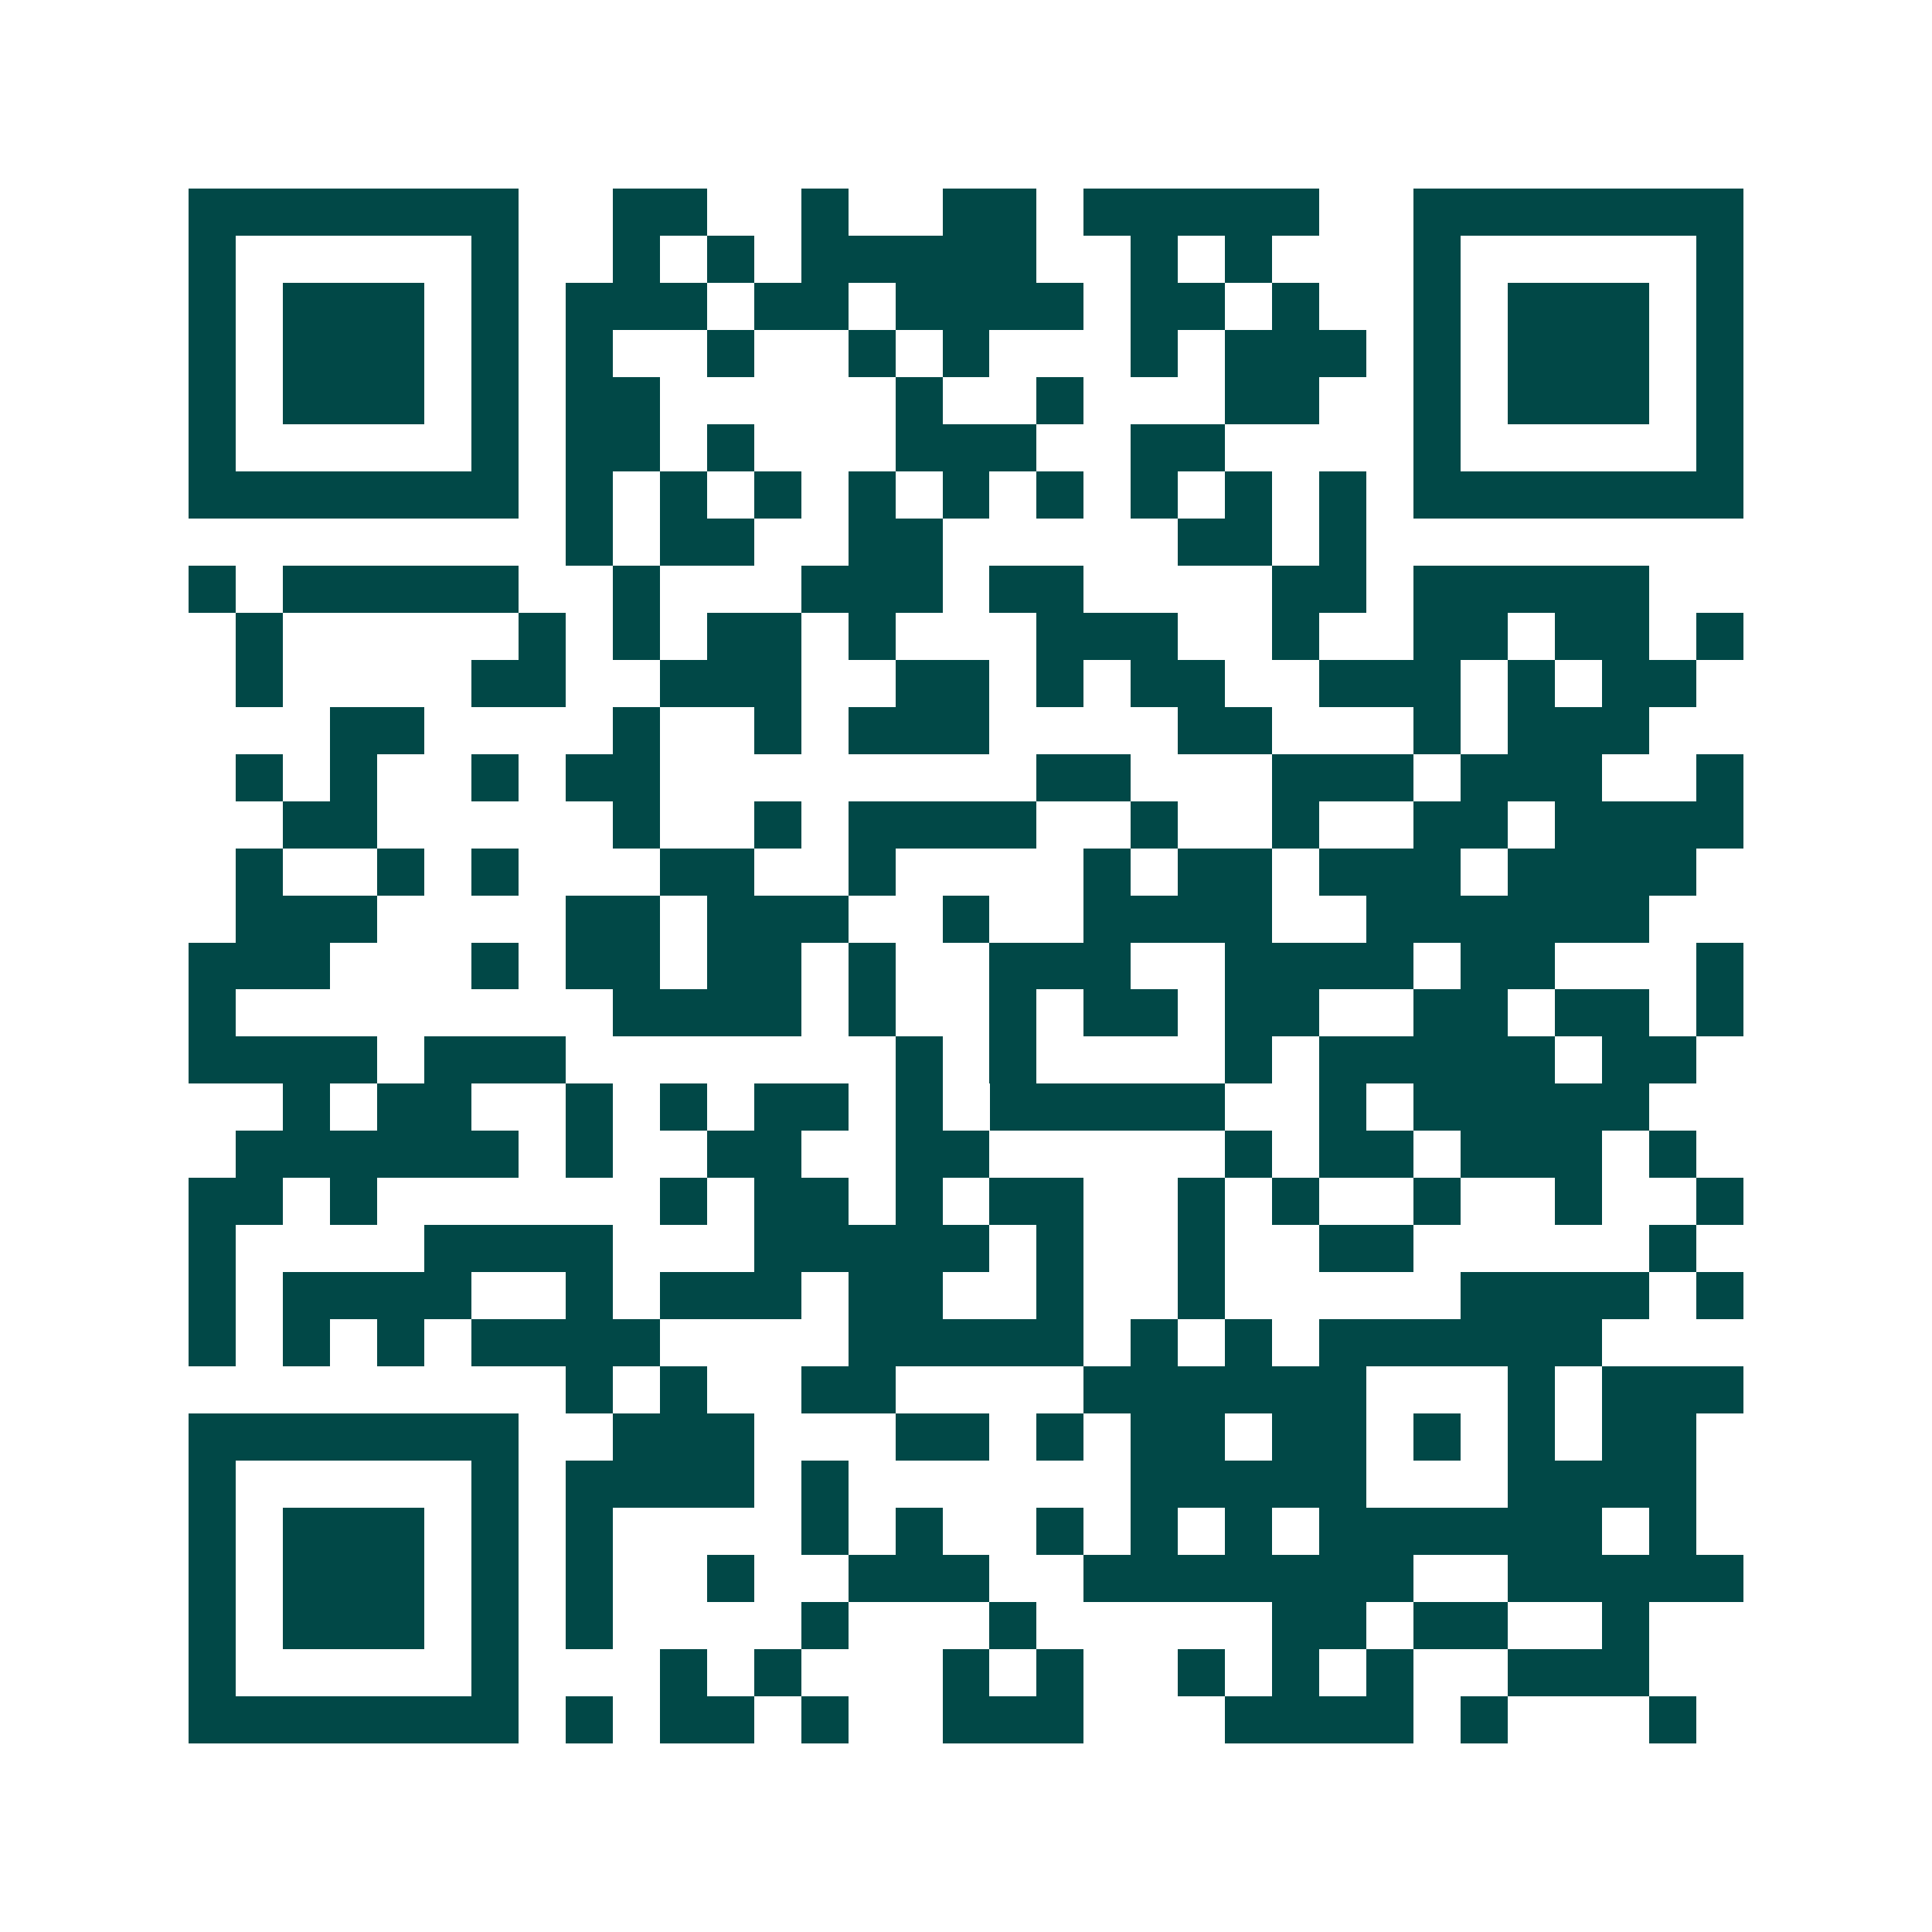 <svg xmlns="http://www.w3.org/2000/svg" width="200" height="200" viewBox="0 0 41 41" shape-rendering="crispEdges"><path fill="#ffffff" d="M0 0h41v41H0z"/><path stroke="#014847" d="M4 4.5h7m2 0h2m2 0h1m2 0h2m1 0h5m2 0h7M4 5.5h1m5 0h1m2 0h1m1 0h1m1 0h5m2 0h1m1 0h1m3 0h1m5 0h1M4 6.5h1m1 0h3m1 0h1m1 0h3m1 0h2m1 0h4m1 0h2m1 0h1m2 0h1m1 0h3m1 0h1M4 7.5h1m1 0h3m1 0h1m1 0h1m2 0h1m2 0h1m1 0h1m3 0h1m1 0h3m1 0h1m1 0h3m1 0h1M4 8.5h1m1 0h3m1 0h1m1 0h2m5 0h1m2 0h1m3 0h2m2 0h1m1 0h3m1 0h1M4 9.5h1m5 0h1m1 0h2m1 0h1m3 0h3m2 0h2m4 0h1m5 0h1M4 10.5h7m1 0h1m1 0h1m1 0h1m1 0h1m1 0h1m1 0h1m1 0h1m1 0h1m1 0h1m1 0h7M12 11.5h1m1 0h2m2 0h2m5 0h2m1 0h1M4 12.5h1m1 0h5m2 0h1m3 0h3m1 0h2m4 0h2m1 0h5M5 13.5h1m5 0h1m1 0h1m1 0h2m1 0h1m3 0h3m2 0h1m2 0h2m1 0h2m1 0h1M5 14.5h1m4 0h2m2 0h3m2 0h2m1 0h1m1 0h2m2 0h3m1 0h1m1 0h2M7 15.5h2m4 0h1m2 0h1m1 0h3m4 0h2m3 0h1m1 0h3M5 16.5h1m1 0h1m2 0h1m1 0h2m8 0h2m3 0h3m1 0h3m2 0h1M6 17.5h2m5 0h1m2 0h1m1 0h4m2 0h1m2 0h1m2 0h2m1 0h4M5 18.5h1m2 0h1m1 0h1m3 0h2m2 0h1m4 0h1m1 0h2m1 0h3m1 0h4M5 19.5h3m4 0h2m1 0h3m2 0h1m2 0h4m2 0h6M4 20.5h3m3 0h1m1 0h2m1 0h2m1 0h1m2 0h3m2 0h4m1 0h2m3 0h1M4 21.5h1m8 0h4m1 0h1m2 0h1m1 0h2m1 0h2m2 0h2m1 0h2m1 0h1M4 22.5h4m1 0h3m7 0h1m1 0h1m4 0h1m1 0h5m1 0h2M6 23.5h1m1 0h2m2 0h1m1 0h1m1 0h2m1 0h1m1 0h5m2 0h1m1 0h5M5 24.5h6m1 0h1m2 0h2m2 0h2m5 0h1m1 0h2m1 0h3m1 0h1M4 25.5h2m1 0h1m6 0h1m1 0h2m1 0h1m1 0h2m2 0h1m1 0h1m2 0h1m2 0h1m2 0h1M4 26.5h1m4 0h4m3 0h5m1 0h1m2 0h1m2 0h2m5 0h1M4 27.5h1m1 0h4m2 0h1m1 0h3m1 0h2m2 0h1m2 0h1m5 0h4m1 0h1M4 28.5h1m1 0h1m1 0h1m1 0h4m4 0h5m1 0h1m1 0h1m1 0h6M12 29.5h1m1 0h1m2 0h2m4 0h6m3 0h1m1 0h3M4 30.5h7m2 0h3m3 0h2m1 0h1m1 0h2m1 0h2m1 0h1m1 0h1m1 0h2M4 31.5h1m5 0h1m1 0h4m1 0h1m6 0h5m3 0h4M4 32.5h1m1 0h3m1 0h1m1 0h1m4 0h1m1 0h1m2 0h1m1 0h1m1 0h1m1 0h6m1 0h1M4 33.5h1m1 0h3m1 0h1m1 0h1m2 0h1m2 0h3m2 0h7m2 0h5M4 34.5h1m1 0h3m1 0h1m1 0h1m4 0h1m3 0h1m5 0h2m1 0h2m2 0h1M4 35.5h1m5 0h1m3 0h1m1 0h1m3 0h1m1 0h1m2 0h1m1 0h1m1 0h1m2 0h3M4 36.5h7m1 0h1m1 0h2m1 0h1m2 0h3m3 0h4m1 0h1m3 0h1"/></svg>
